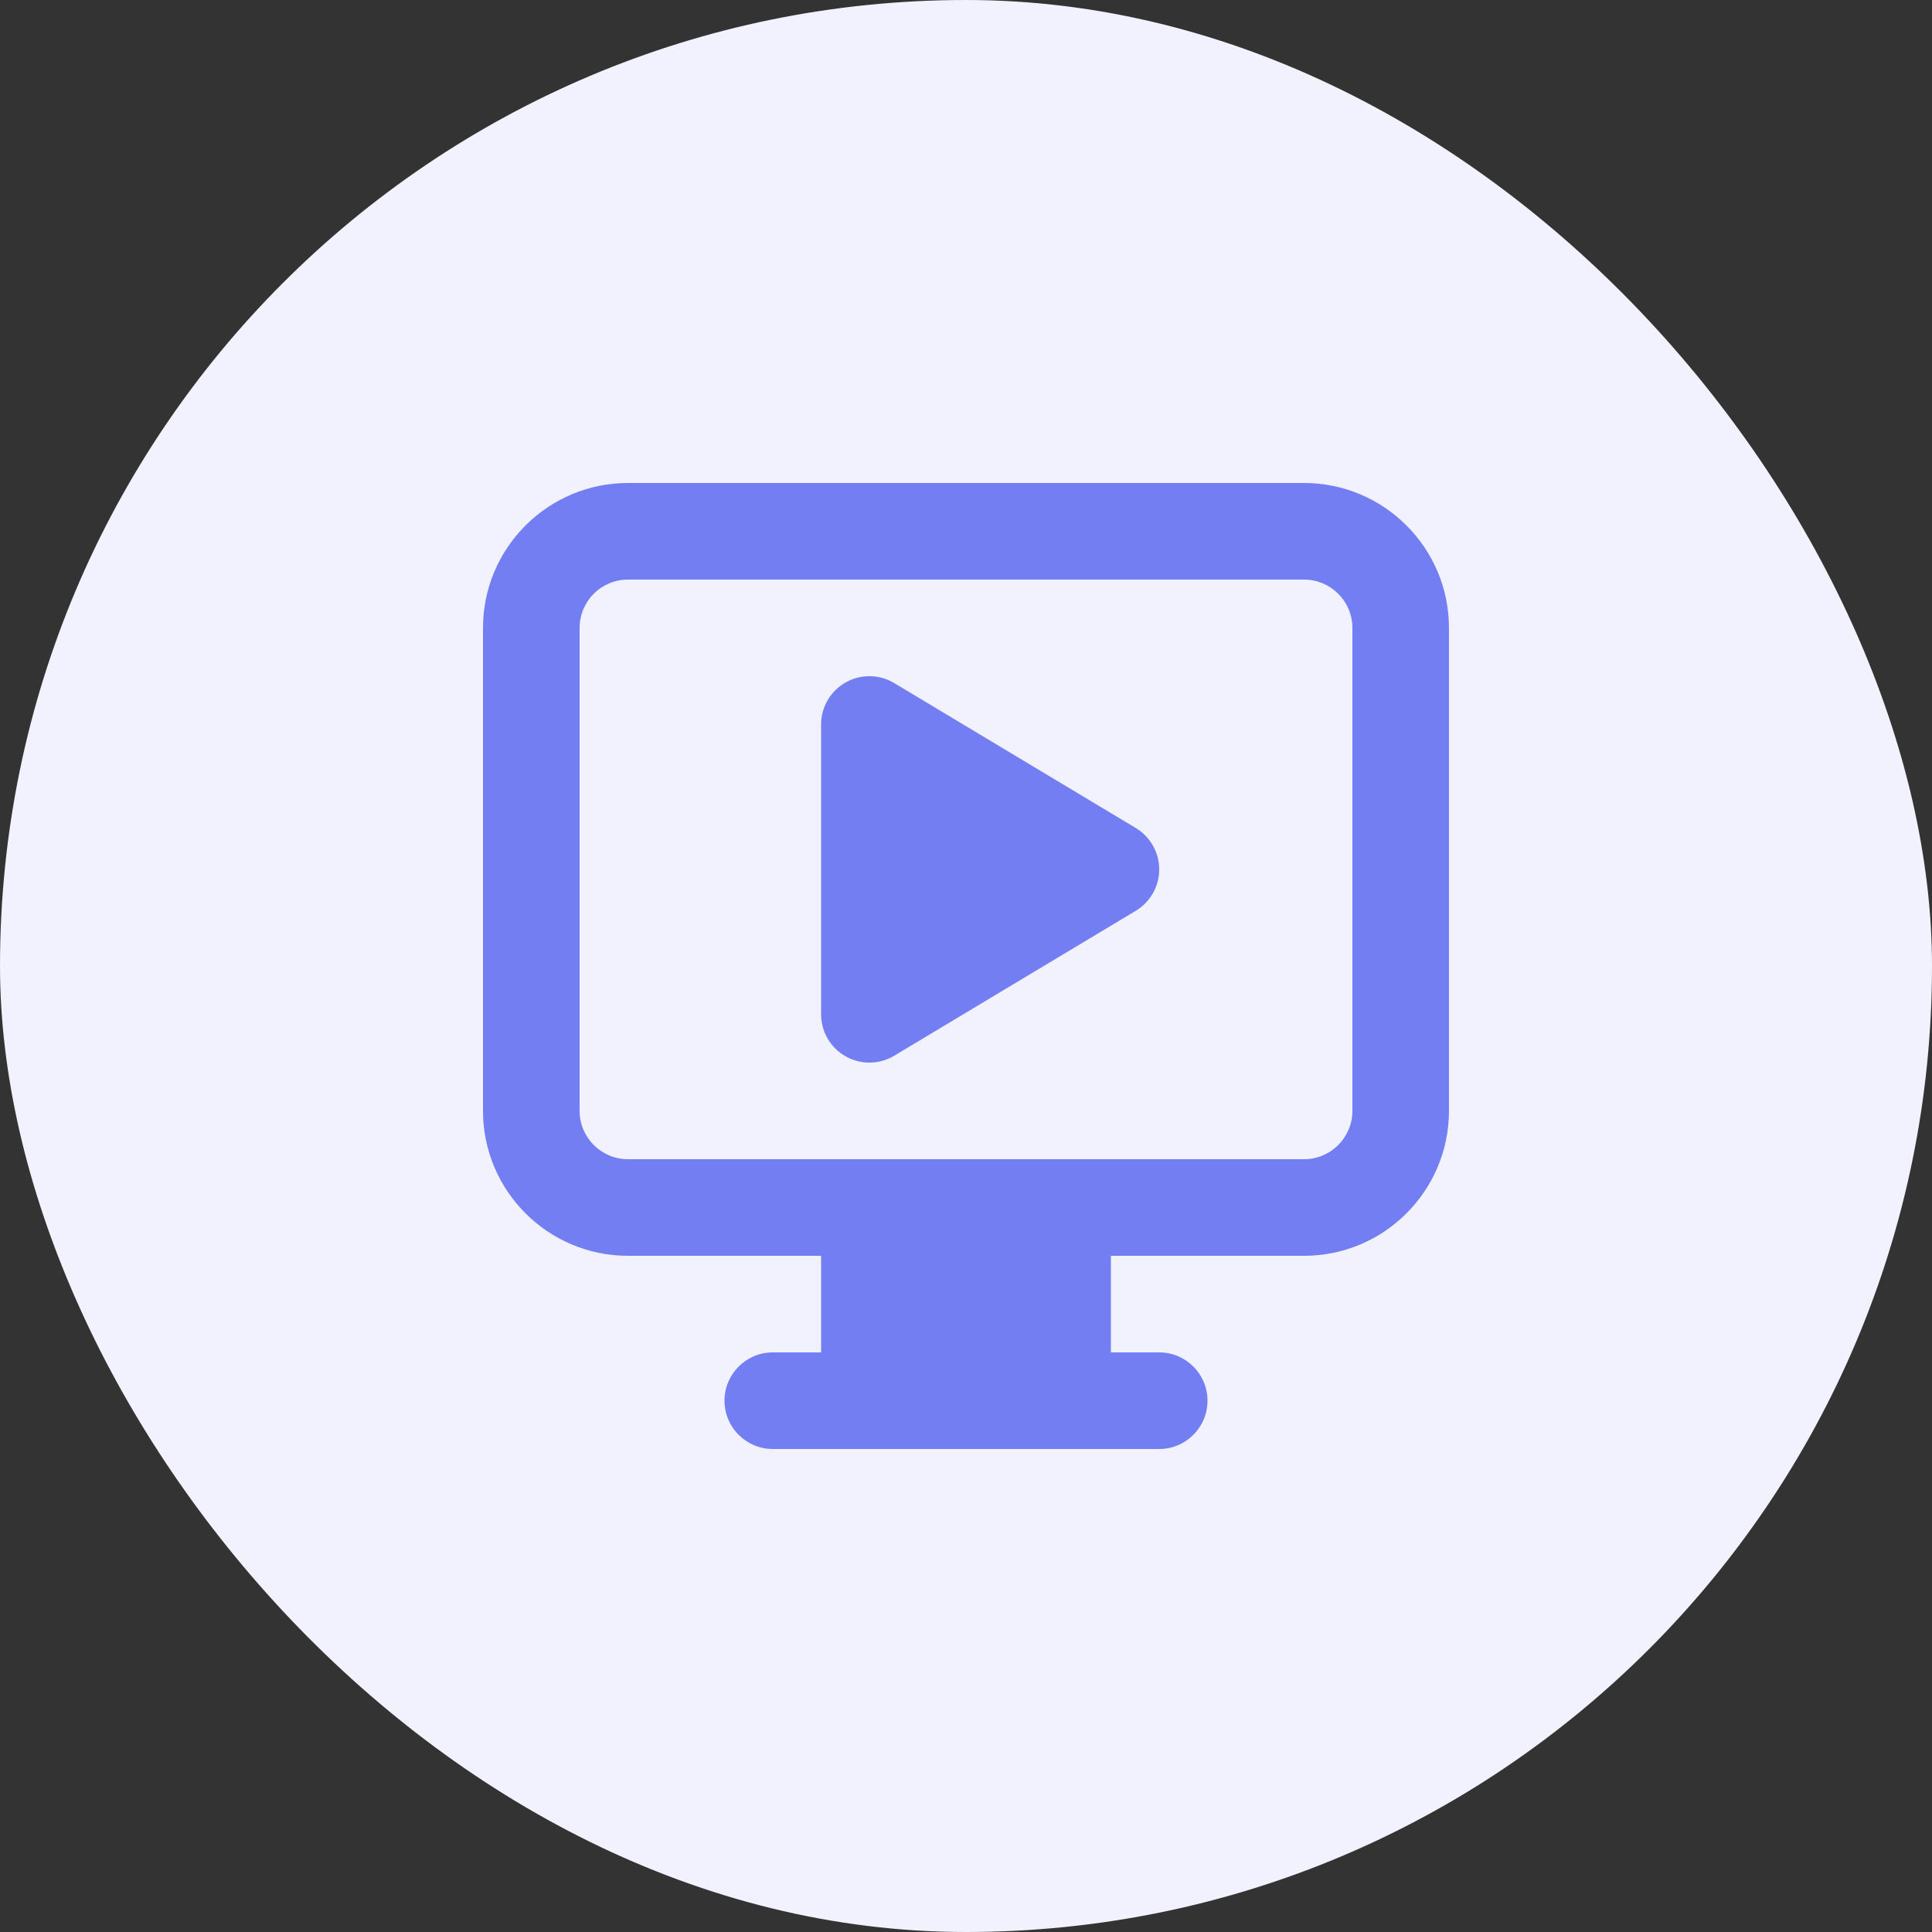 <svg xmlns="http://www.w3.org/2000/svg" width="48" height="48" viewBox="0 0 48 48" fill="none"><rect x="0" y="0" width="48" height="48" fill="#333333" stroke="none"/><g style="mix-blend-mode:multiply"><rect width="48" height="48" rx="24" fill="#F1F2FE"></rect><g clip-path="url(#clip0_1398_28710)"><path d="M28.217 20.571L22.217 16.971C21.846 16.748 21.384 16.742 21.008 16.956C20.632 17.169 20.4 17.567 20.4 18V25.2C20.4 25.632 20.632 26.031 21.008 26.244C21.192 26.348 21.396 26.4 21.6 26.4C21.813 26.4 22.027 26.343 22.217 26.229L28.217 22.629C28.578 22.412 28.8 22.021 28.8 21.6C28.8 21.179 28.578 20.788 28.217 20.571ZM32.4 12H15.6C13.615 12 12 13.615 12 15.6V27.6C12 29.585 13.615 31.2 15.6 31.2H20.4V33.6H19.2C18.537 33.6 18 34.137 18 34.8C18 35.462 18.537 36 19.2 36H28.8C29.463 36 30 35.462 30 34.8C30 34.137 29.463 33.6 28.8 33.6H27.6V31.2H32.4C34.385 31.2 35.999 29.585 35.999 27.6V15.6C35.999 13.615 34.385 12 32.4 12ZM33.6 27.6C33.6 28.261 33.062 28.8 32.4 28.8H15.6C14.938 28.8 14.4 28.261 14.4 27.6V15.6C14.4 14.938 14.938 14.4 15.6 14.4H32.4C33.062 14.4 33.6 14.938 33.6 15.6V27.6Z" fill="#727EF1"></path></g></g><defs><clipPath id="clip0_1398_28710"><rect width="24" height="24" fill="white" transform="translate(12 12)"></rect></clipPath></defs></svg>